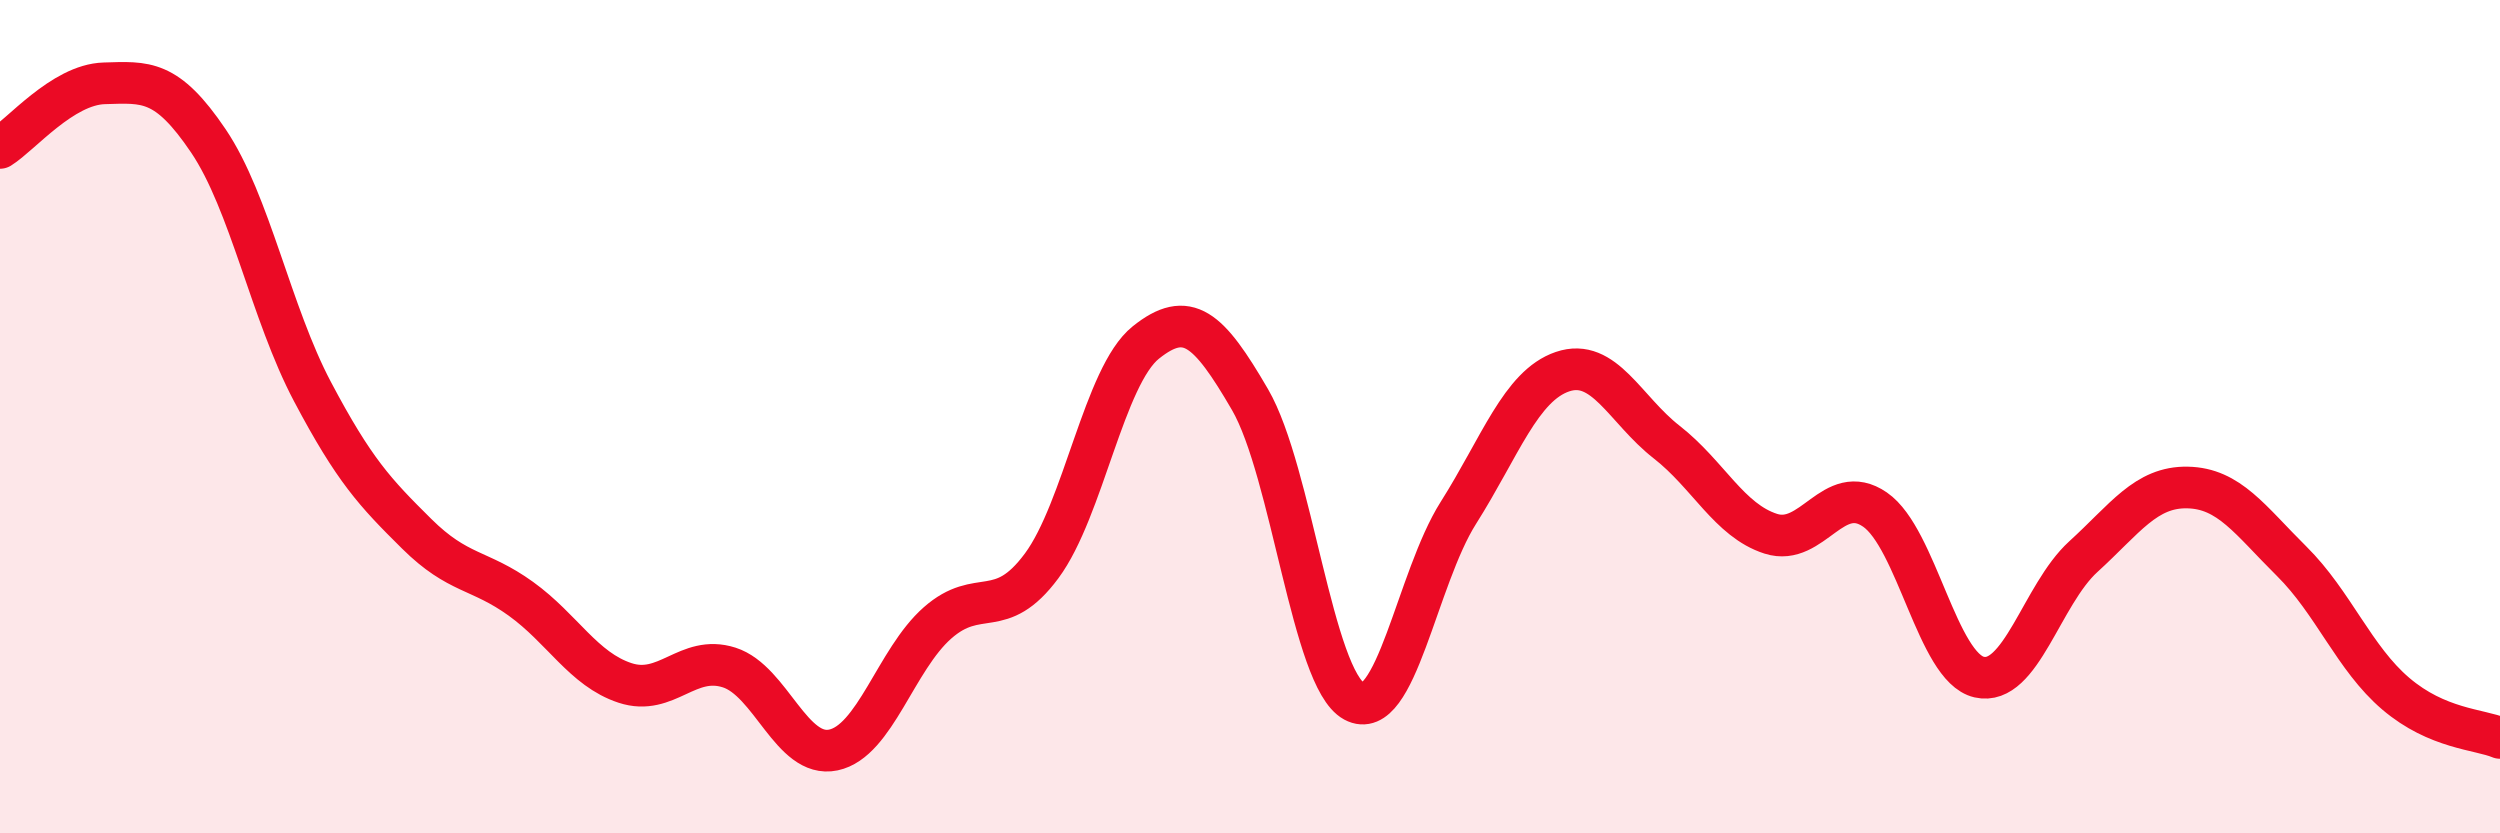 
    <svg width="60" height="20" viewBox="0 0 60 20" xmlns="http://www.w3.org/2000/svg">
      <path
        d="M 0,3.55 C 0.5,3.24 1.5,2.03 2.5,2 C 3.5,1.97 4,1.9 5,3.38 C 6,4.86 6.5,7.51 7.5,9.4 C 8.5,11.29 9,11.82 10,12.81 C 11,13.8 11.5,13.65 12.5,14.37 C 13.5,15.09 14,16.06 15,16.39 C 16,16.72 16.5,15.7 17.5,16.02 C 18.5,16.34 19,18.21 20,18 C 21,17.79 21.5,15.83 22.5,14.95 C 23.5,14.07 24,14.93 25,13.58 C 26,12.23 26.5,9.02 27.5,8.22 C 28.5,7.42 29,7.87 30,9.59 C 31,11.31 31.5,16.29 32.5,16.83 C 33.5,17.37 34,13.89 35,12.31 C 36,10.73 36.5,9.26 37.5,8.92 C 38.5,8.58 39,9.83 40,10.61 C 41,11.39 41.5,12.49 42.5,12.81 C 43.5,13.13 44,11.54 45,12.23 C 46,12.92 46.5,16.02 47.5,16.25 C 48.5,16.48 49,14.27 50,13.36 C 51,12.45 51.5,11.68 52.5,11.7 C 53.5,11.72 54,12.48 55,13.47 C 56,14.46 56.5,15.8 57.5,16.65 C 58.5,17.5 59.5,17.5 60,17.71L60 20L0 20Z"
        fill="#EB0A25"
        opacity="0.1"
        stroke-linecap="round"
        stroke-linejoin="round"
      />
      <path
        d="M 0,3.55 C 0.5,3.24 1.5,2.03 2.5,2 C 3.5,1.97 4,1.9 5,3.38 C 6,4.86 6.5,7.51 7.5,9.4 C 8.5,11.29 9,11.82 10,12.81 C 11,13.8 11.5,13.65 12.5,14.37 C 13.5,15.09 14,16.06 15,16.39 C 16,16.72 16.5,15.7 17.5,16.02 C 18.5,16.34 19,18.21 20,18 C 21,17.79 21.5,15.83 22.5,14.95 C 23.5,14.07 24,14.93 25,13.58 C 26,12.23 26.5,9.02 27.5,8.22 C 28.5,7.42 29,7.87 30,9.59 C 31,11.31 31.5,16.29 32.5,16.83 C 33.5,17.37 34,13.89 35,12.31 C 36,10.73 36.5,9.26 37.5,8.92 C 38.5,8.58 39,9.83 40,10.61 C 41,11.39 41.5,12.49 42.5,12.81 C 43.5,13.13 44,11.54 45,12.23 C 46,12.92 46.5,16.02 47.5,16.25 C 48.5,16.48 49,14.27 50,13.36 C 51,12.45 51.5,11.68 52.5,11.7 C 53.5,11.72 54,12.48 55,13.47 C 56,14.46 56.5,15.8 57.5,16.65 C 58.5,17.5 59.5,17.5 60,17.71"
        stroke="#EB0A25"
        stroke-width="1"
        fill="none"
        stroke-linecap="round"
        stroke-linejoin="round"
      />
    </svg>
  